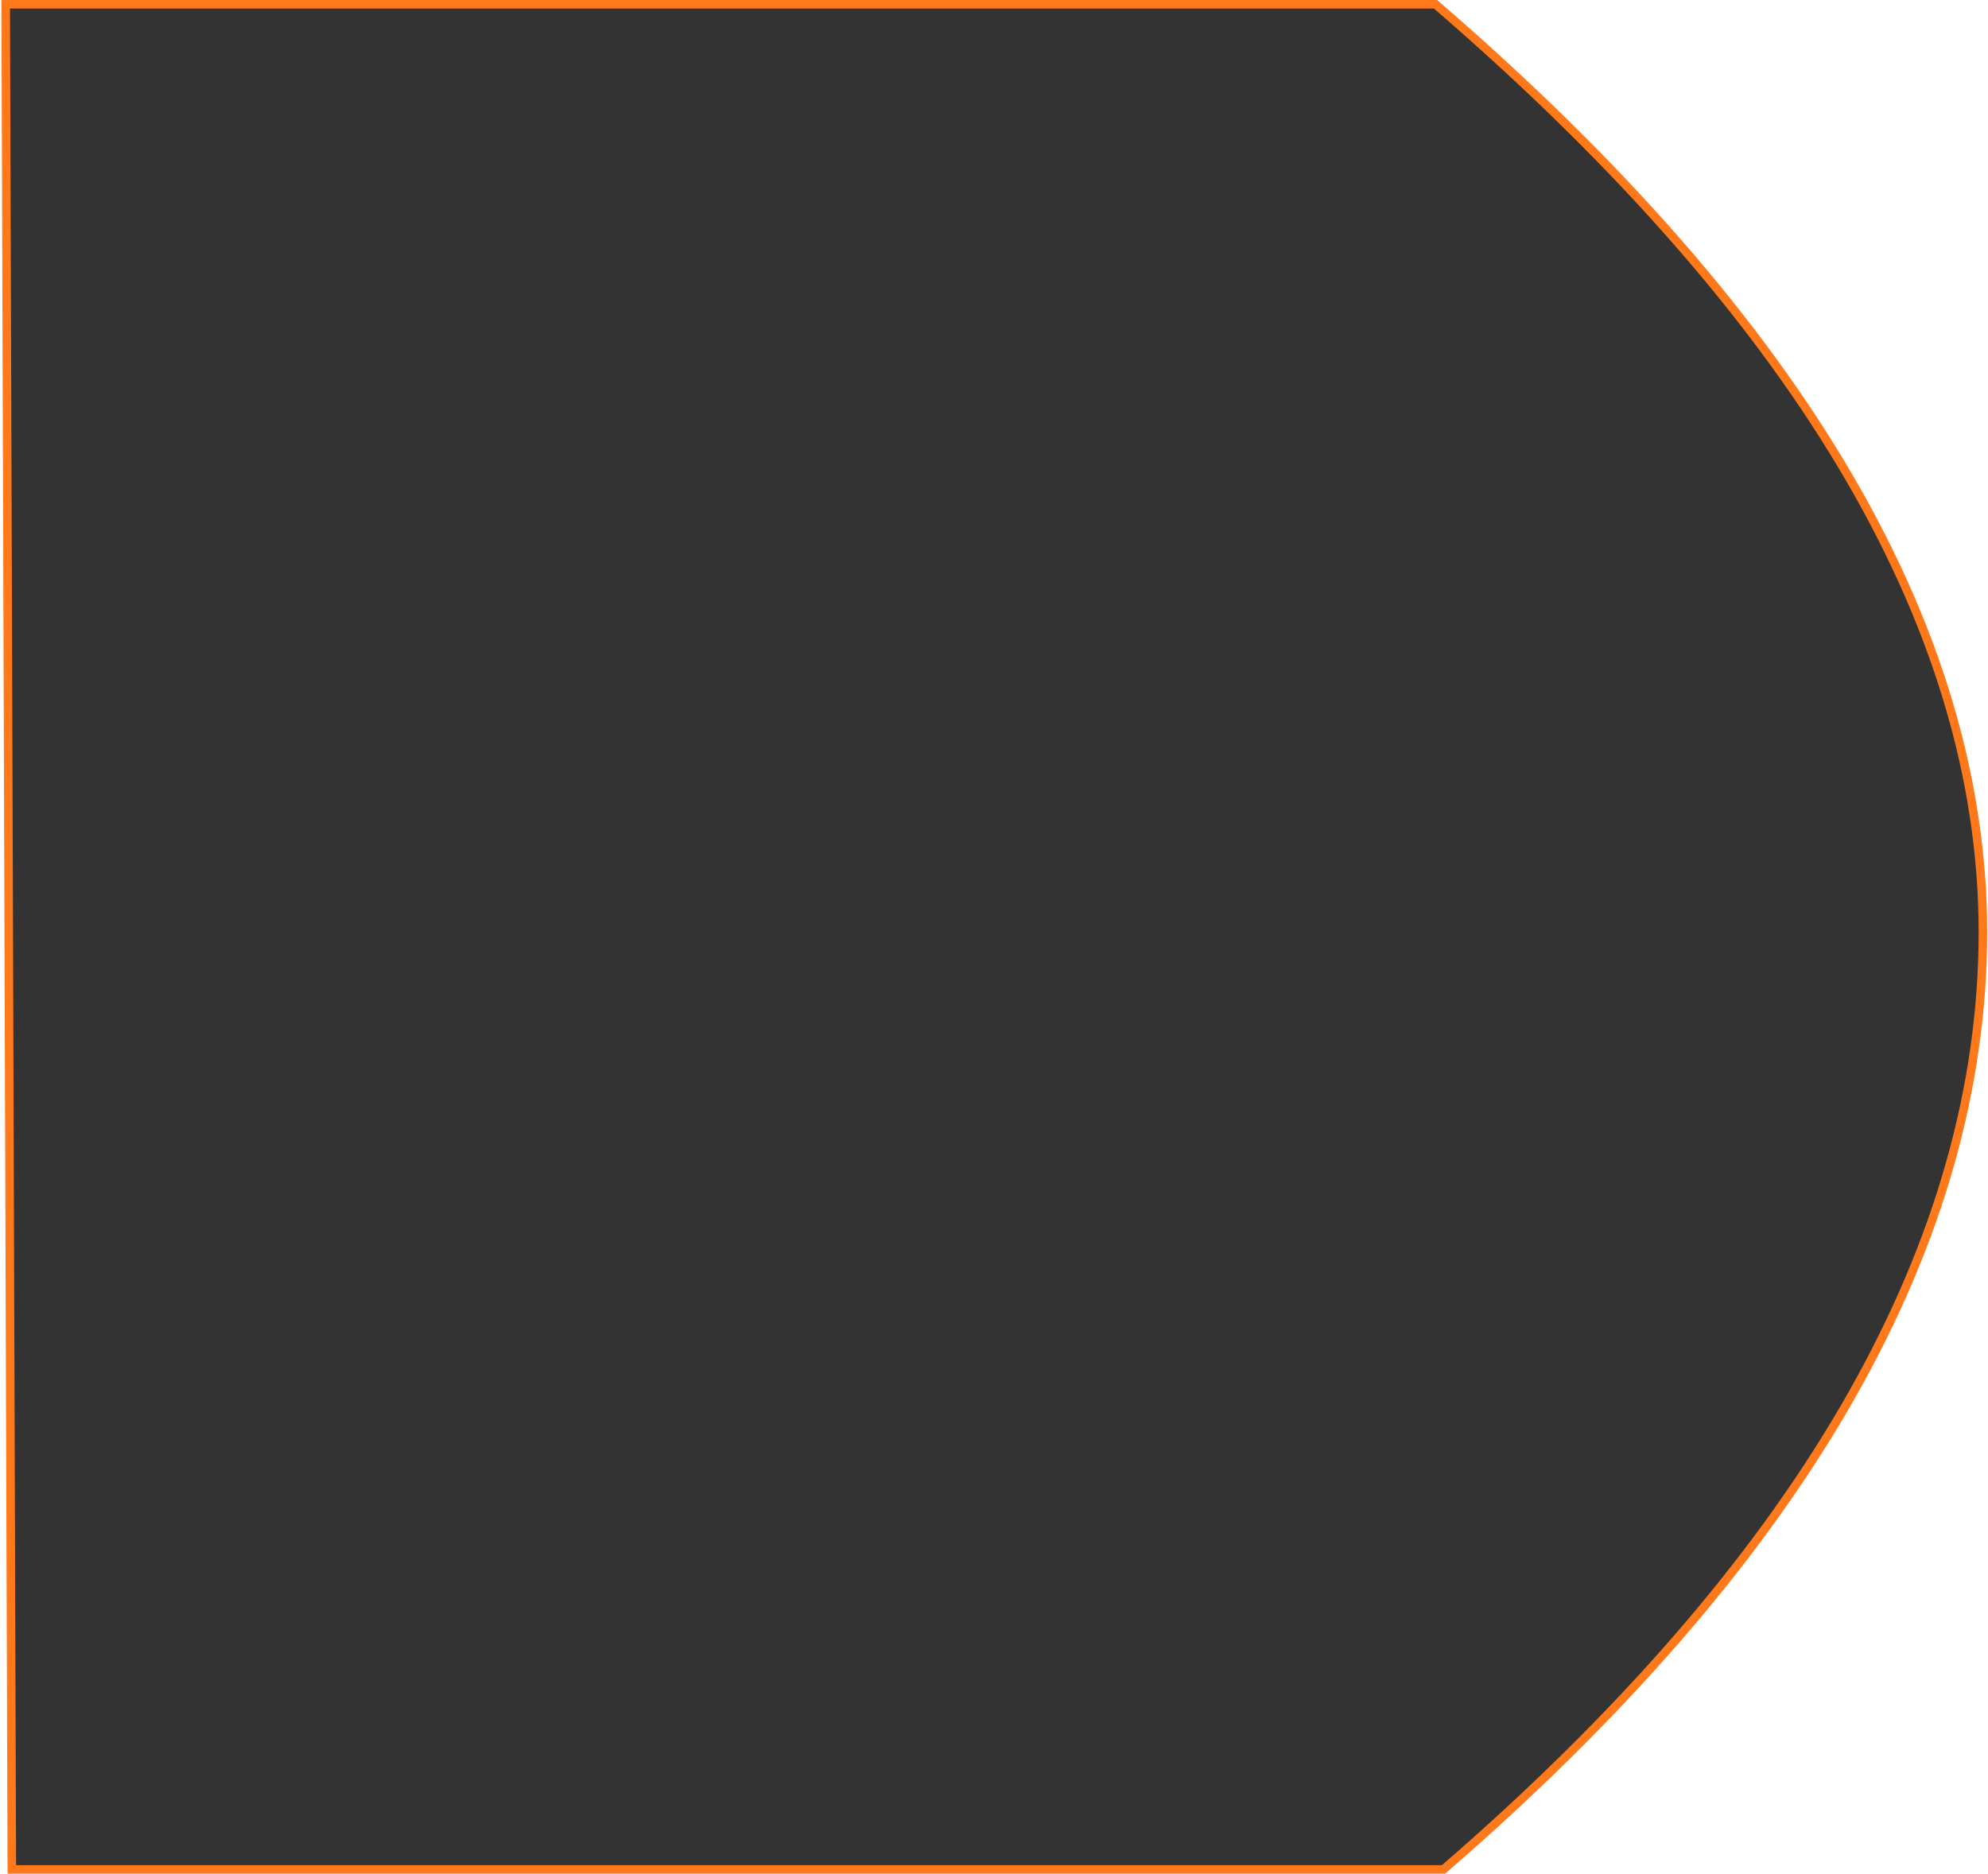 <?xml version="1.0" encoding="UTF-8"?>
<svg width="1397px" height="1317px" viewBox="0 0 1397 1317" version="1.1" xmlns="http://www.w3.org/2000/svg" xmlns:xlink="http://www.w3.org/1999/xlink">
    <defs></defs>
    <g id="Page-1" stroke="none" stroke-width="1" fill="none" fill-rule="evenodd">
        <path d="M4,3 L1008.754,3 C1269.233,227.542 1397.427,448.385 1393.336,665.531 C1389.245,882.677 1262.935,1098.789 1014.406,1313.867 L8.305,1313.867 L4,3 Z" id="Path" stroke="#FF791A" stroke-width="6" fill="#333333"></path>
    </g>
</svg>
